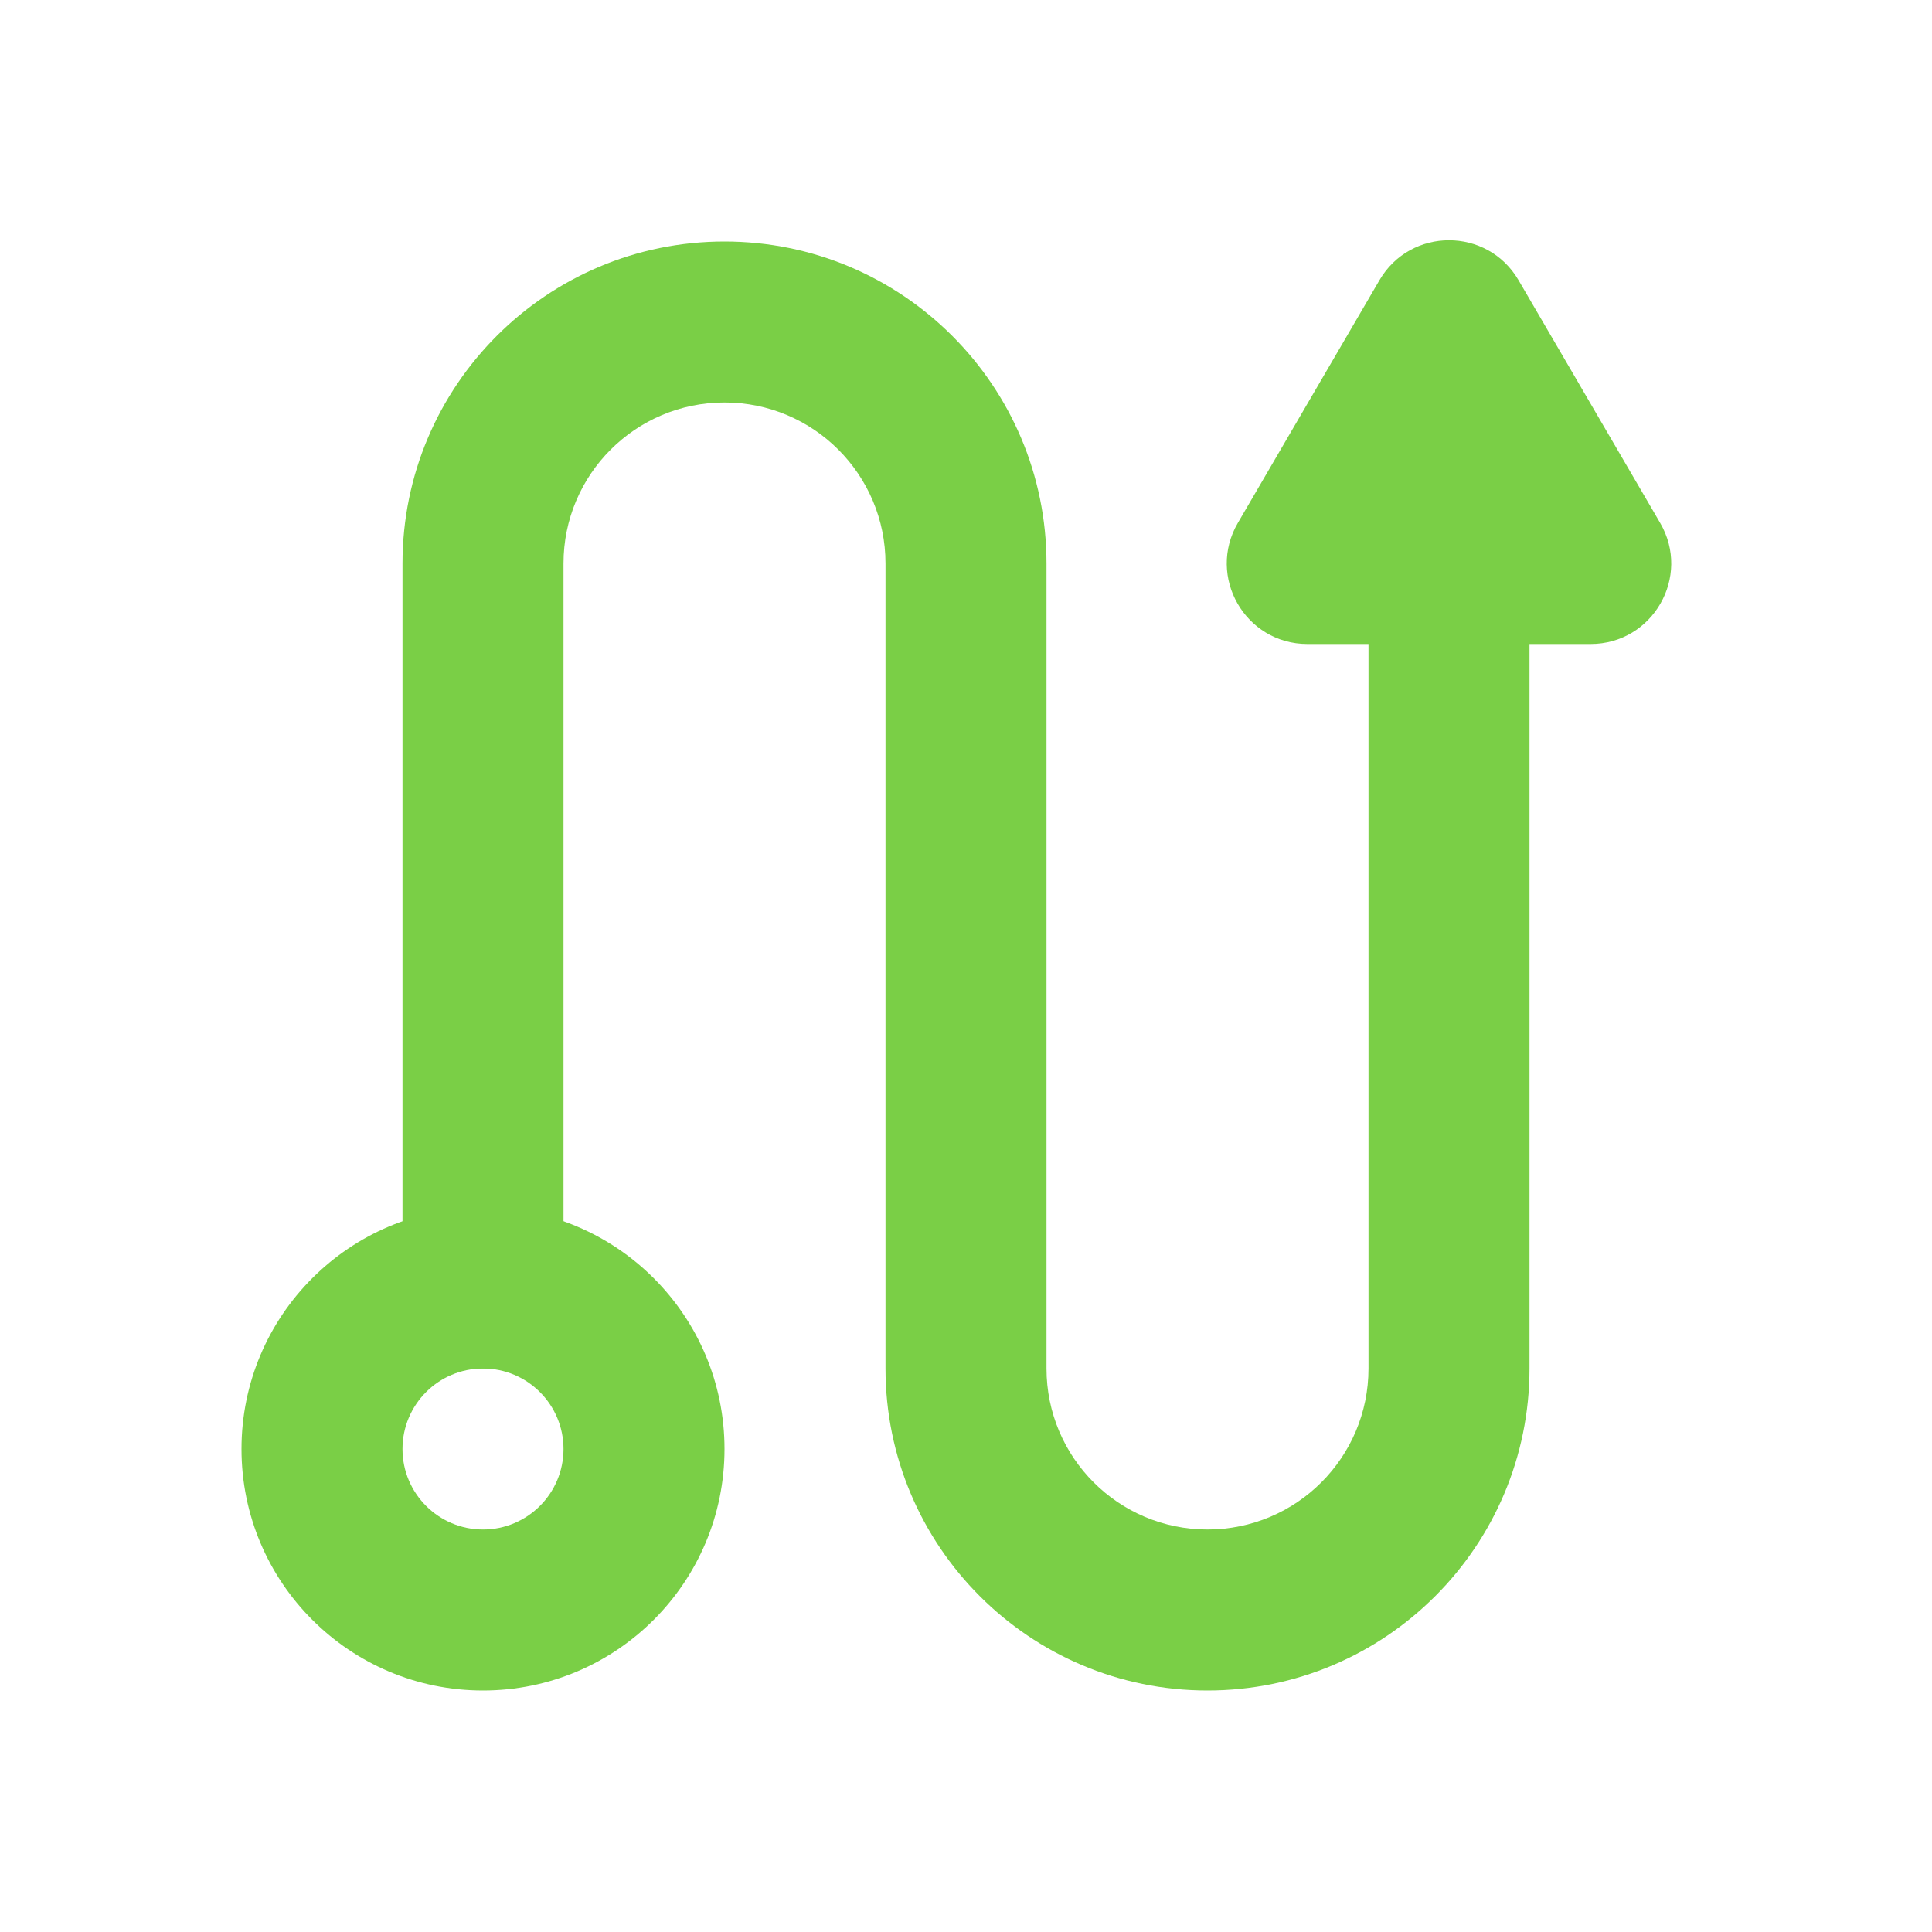<svg width="24" height="24" viewBox="0 0 24 24" fill="none" xmlns="http://www.w3.org/2000/svg">
<path fill-rule="evenodd" clip-rule="evenodd" d="M9 5C10.105 5 11 5.895 11 7L11 17C11 19.209 12.791 21 15 21C17.209 21 19 19.209 19 17L19 6H17L17 17C17 18.105 16.105 19 15 19C13.895 19 13 18.105 13 17L13 7C13 4.791 11.209 3 9 3C6.791 3 5 4.791 5 7L5 17H7L7 7C7 5.895 7.895 5 9 5Z" fill="#7ACF46"/>
<path d="M17.136 3.481C17.522 2.819 18.478 2.819 18.864 3.481L20.623 6.496C21.012 7.163 20.531 8 19.759 8L16.241 8C15.469 8 14.988 7.163 15.377 6.496L17.136 3.481Z" fill="#7ACF46"/>
<path fill-rule="evenodd" clip-rule="evenodd" d="M6 15C7.657 15 9 16.343 9 18C9 19.657 7.657 21 6 21C4.343 21 3 19.657 3 18C3 16.343 4.343 15 6 15ZM7 18C7 17.448 6.552 17 6 17C5.448 17 5 17.448 5 18C5 18.552 5.448 19 6 19C6.552 19 7 18.552 7 18Z" fill="#7ACF46"/>
</svg>
